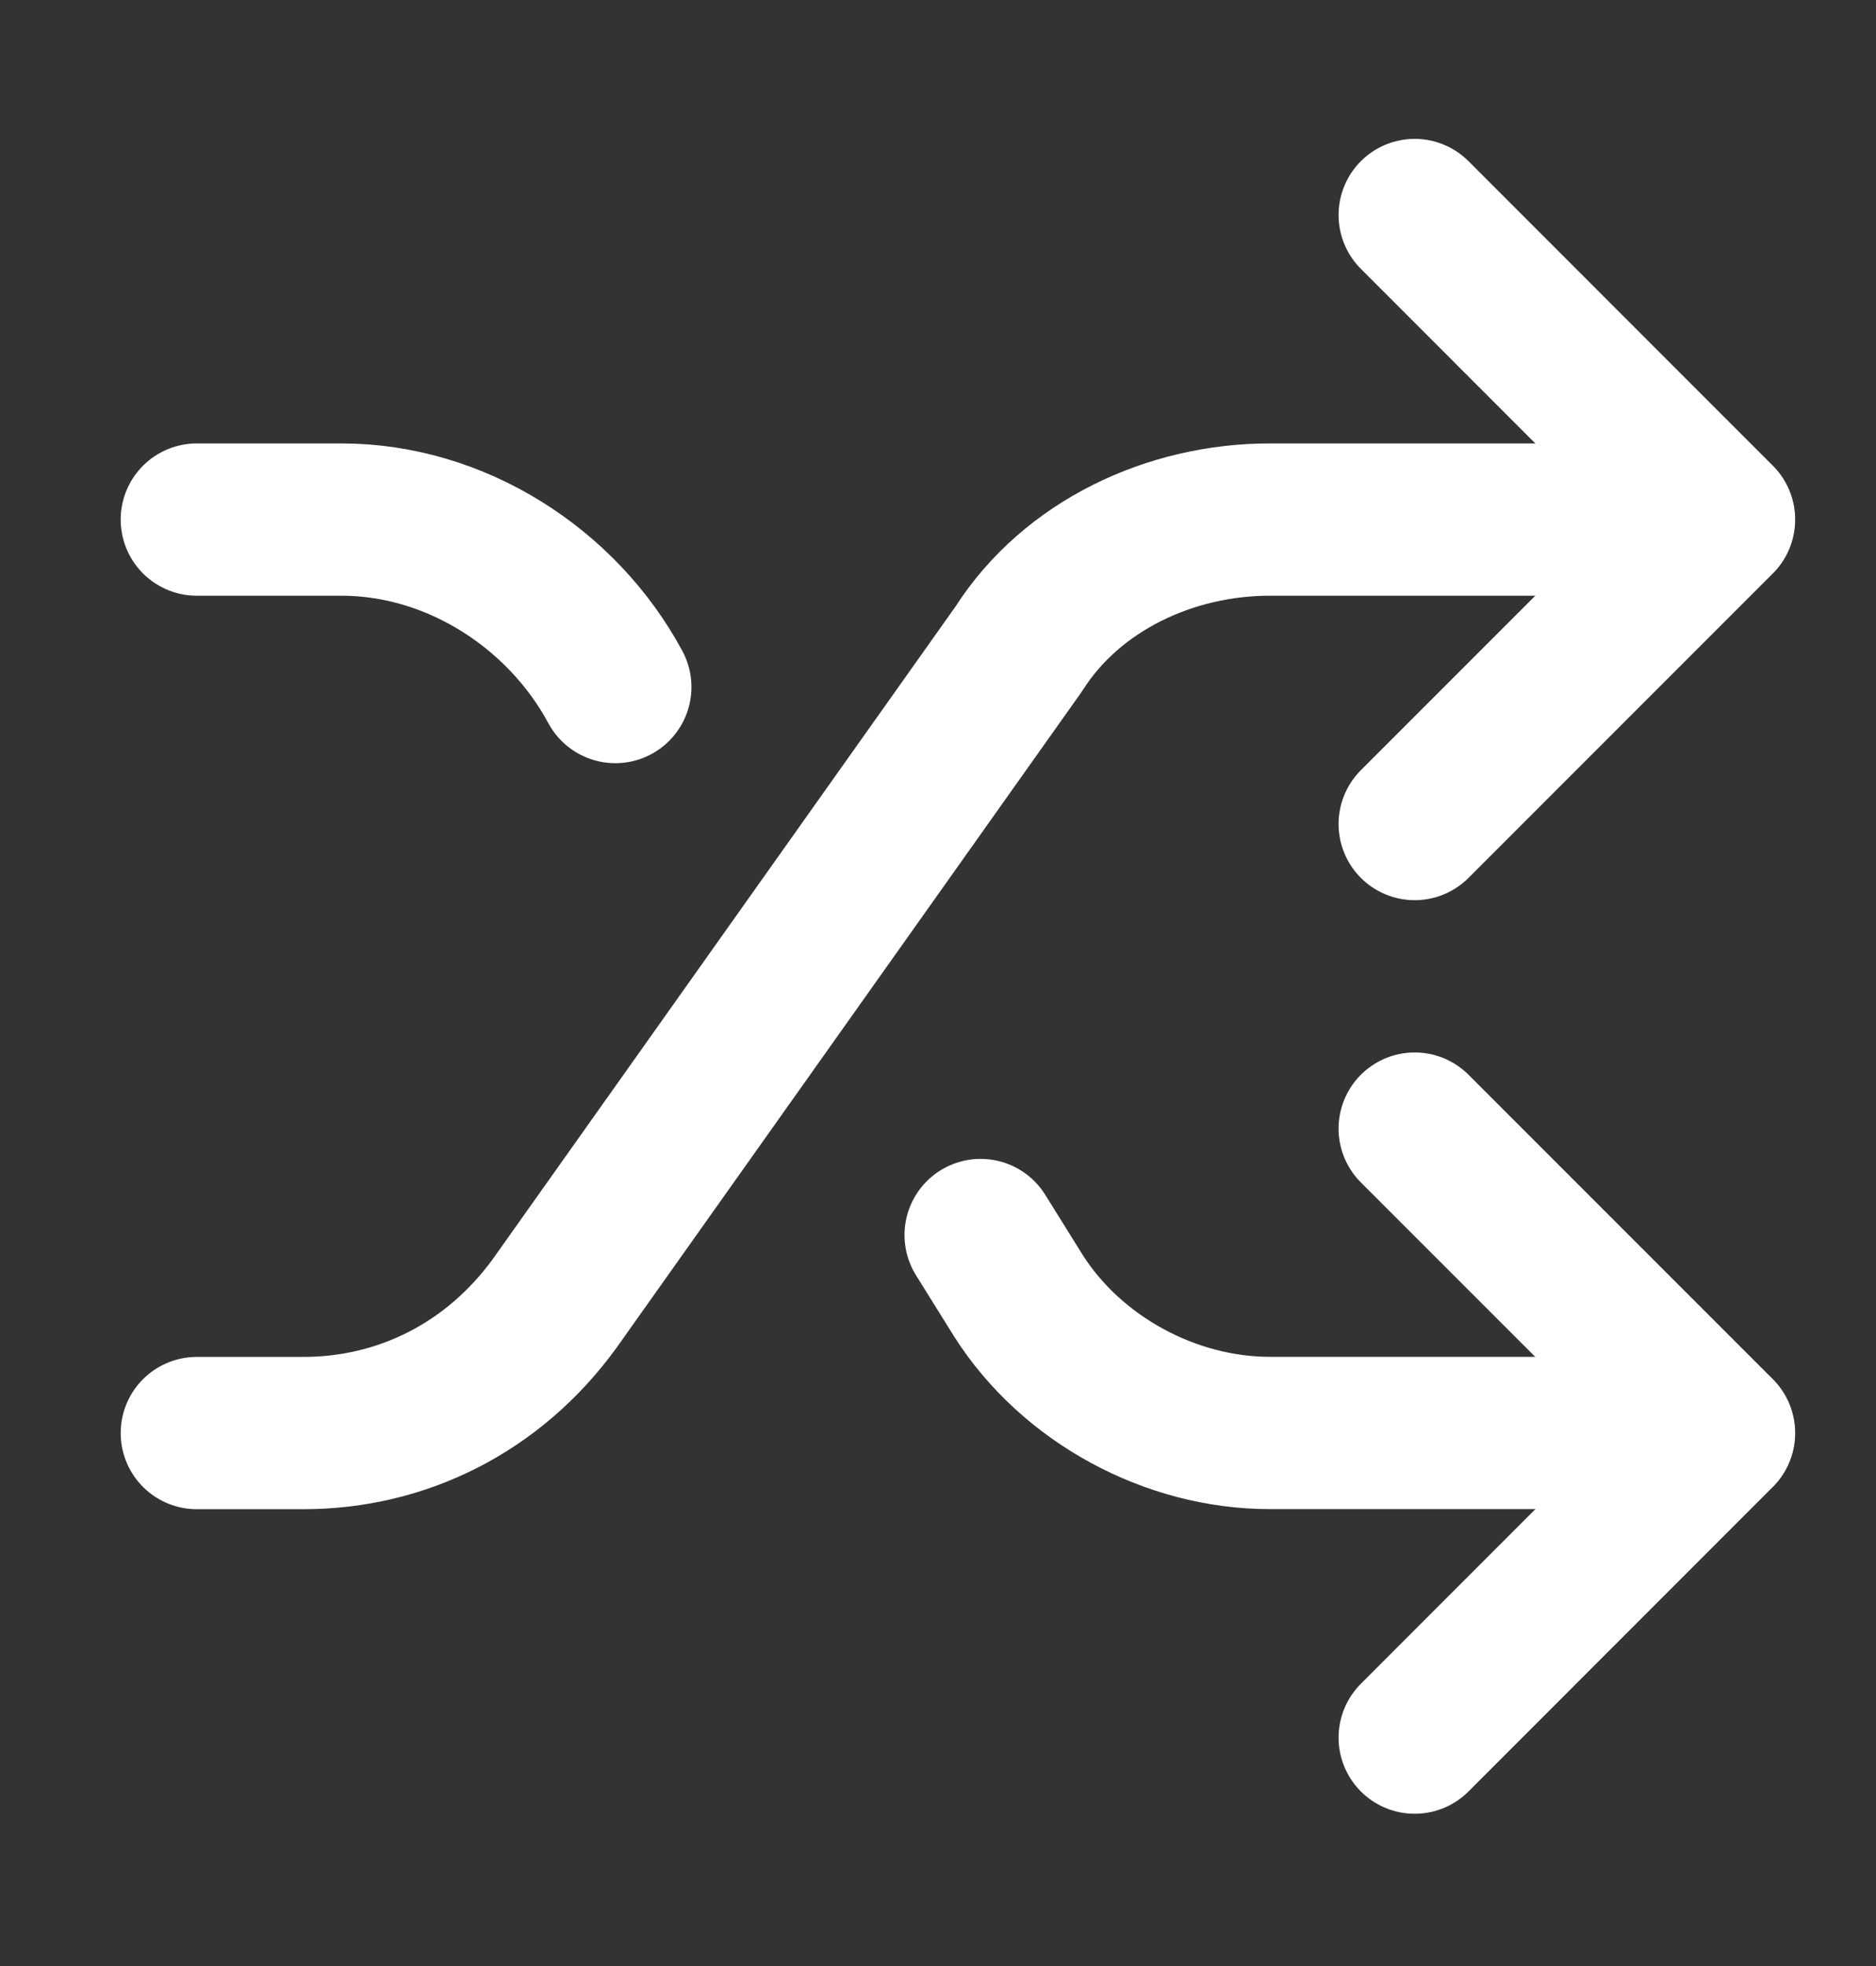<svg width="21" height="22" viewBox="0 0 21 22" fill="none" xmlns="http://www.w3.org/2000/svg">
<rect x="0" y="0" width="21" height="22" fill="#333333" stroke="none"/>
<path d="M2.203 16.036H3.396C4.503 16.036 5.525 15.525 6.207 14.588L11.403 7.263C11.999 6.326 13.106 5.814 14.214 5.814H19.239" stroke="white" style="stroke:white;stroke-opacity:1;" stroke-width="1.704" stroke-linecap="round" stroke-linejoin="round"/>
<path d="M15.836 2.406L19.243 5.814L15.836 9.221" stroke="white" style="stroke:white;stroke-opacity:1;" stroke-width="1.704" stroke-linecap="round" stroke-linejoin="round"/>
<path d="M2.203 5.814H3.822C5.099 5.814 6.292 6.581 6.888 7.688" stroke="white" style="stroke:white;stroke-opacity:1;" stroke-width="1.704" stroke-linecap="round" stroke-linejoin="round"/>
<path d="M19.239 16.035H14.213C13.106 16.035 11.999 15.439 11.402 14.502L10.977 13.82" stroke="white" style="stroke:white;stroke-opacity:1;" stroke-width="1.704" stroke-linecap="round" stroke-linejoin="round"/>
<path d="M15.836 12.629L19.243 16.036L15.836 19.444" stroke="white" style="stroke:white;stroke-opacity:1;" stroke-width="1.704" stroke-linecap="round" stroke-linejoin="round"/>
</svg>
